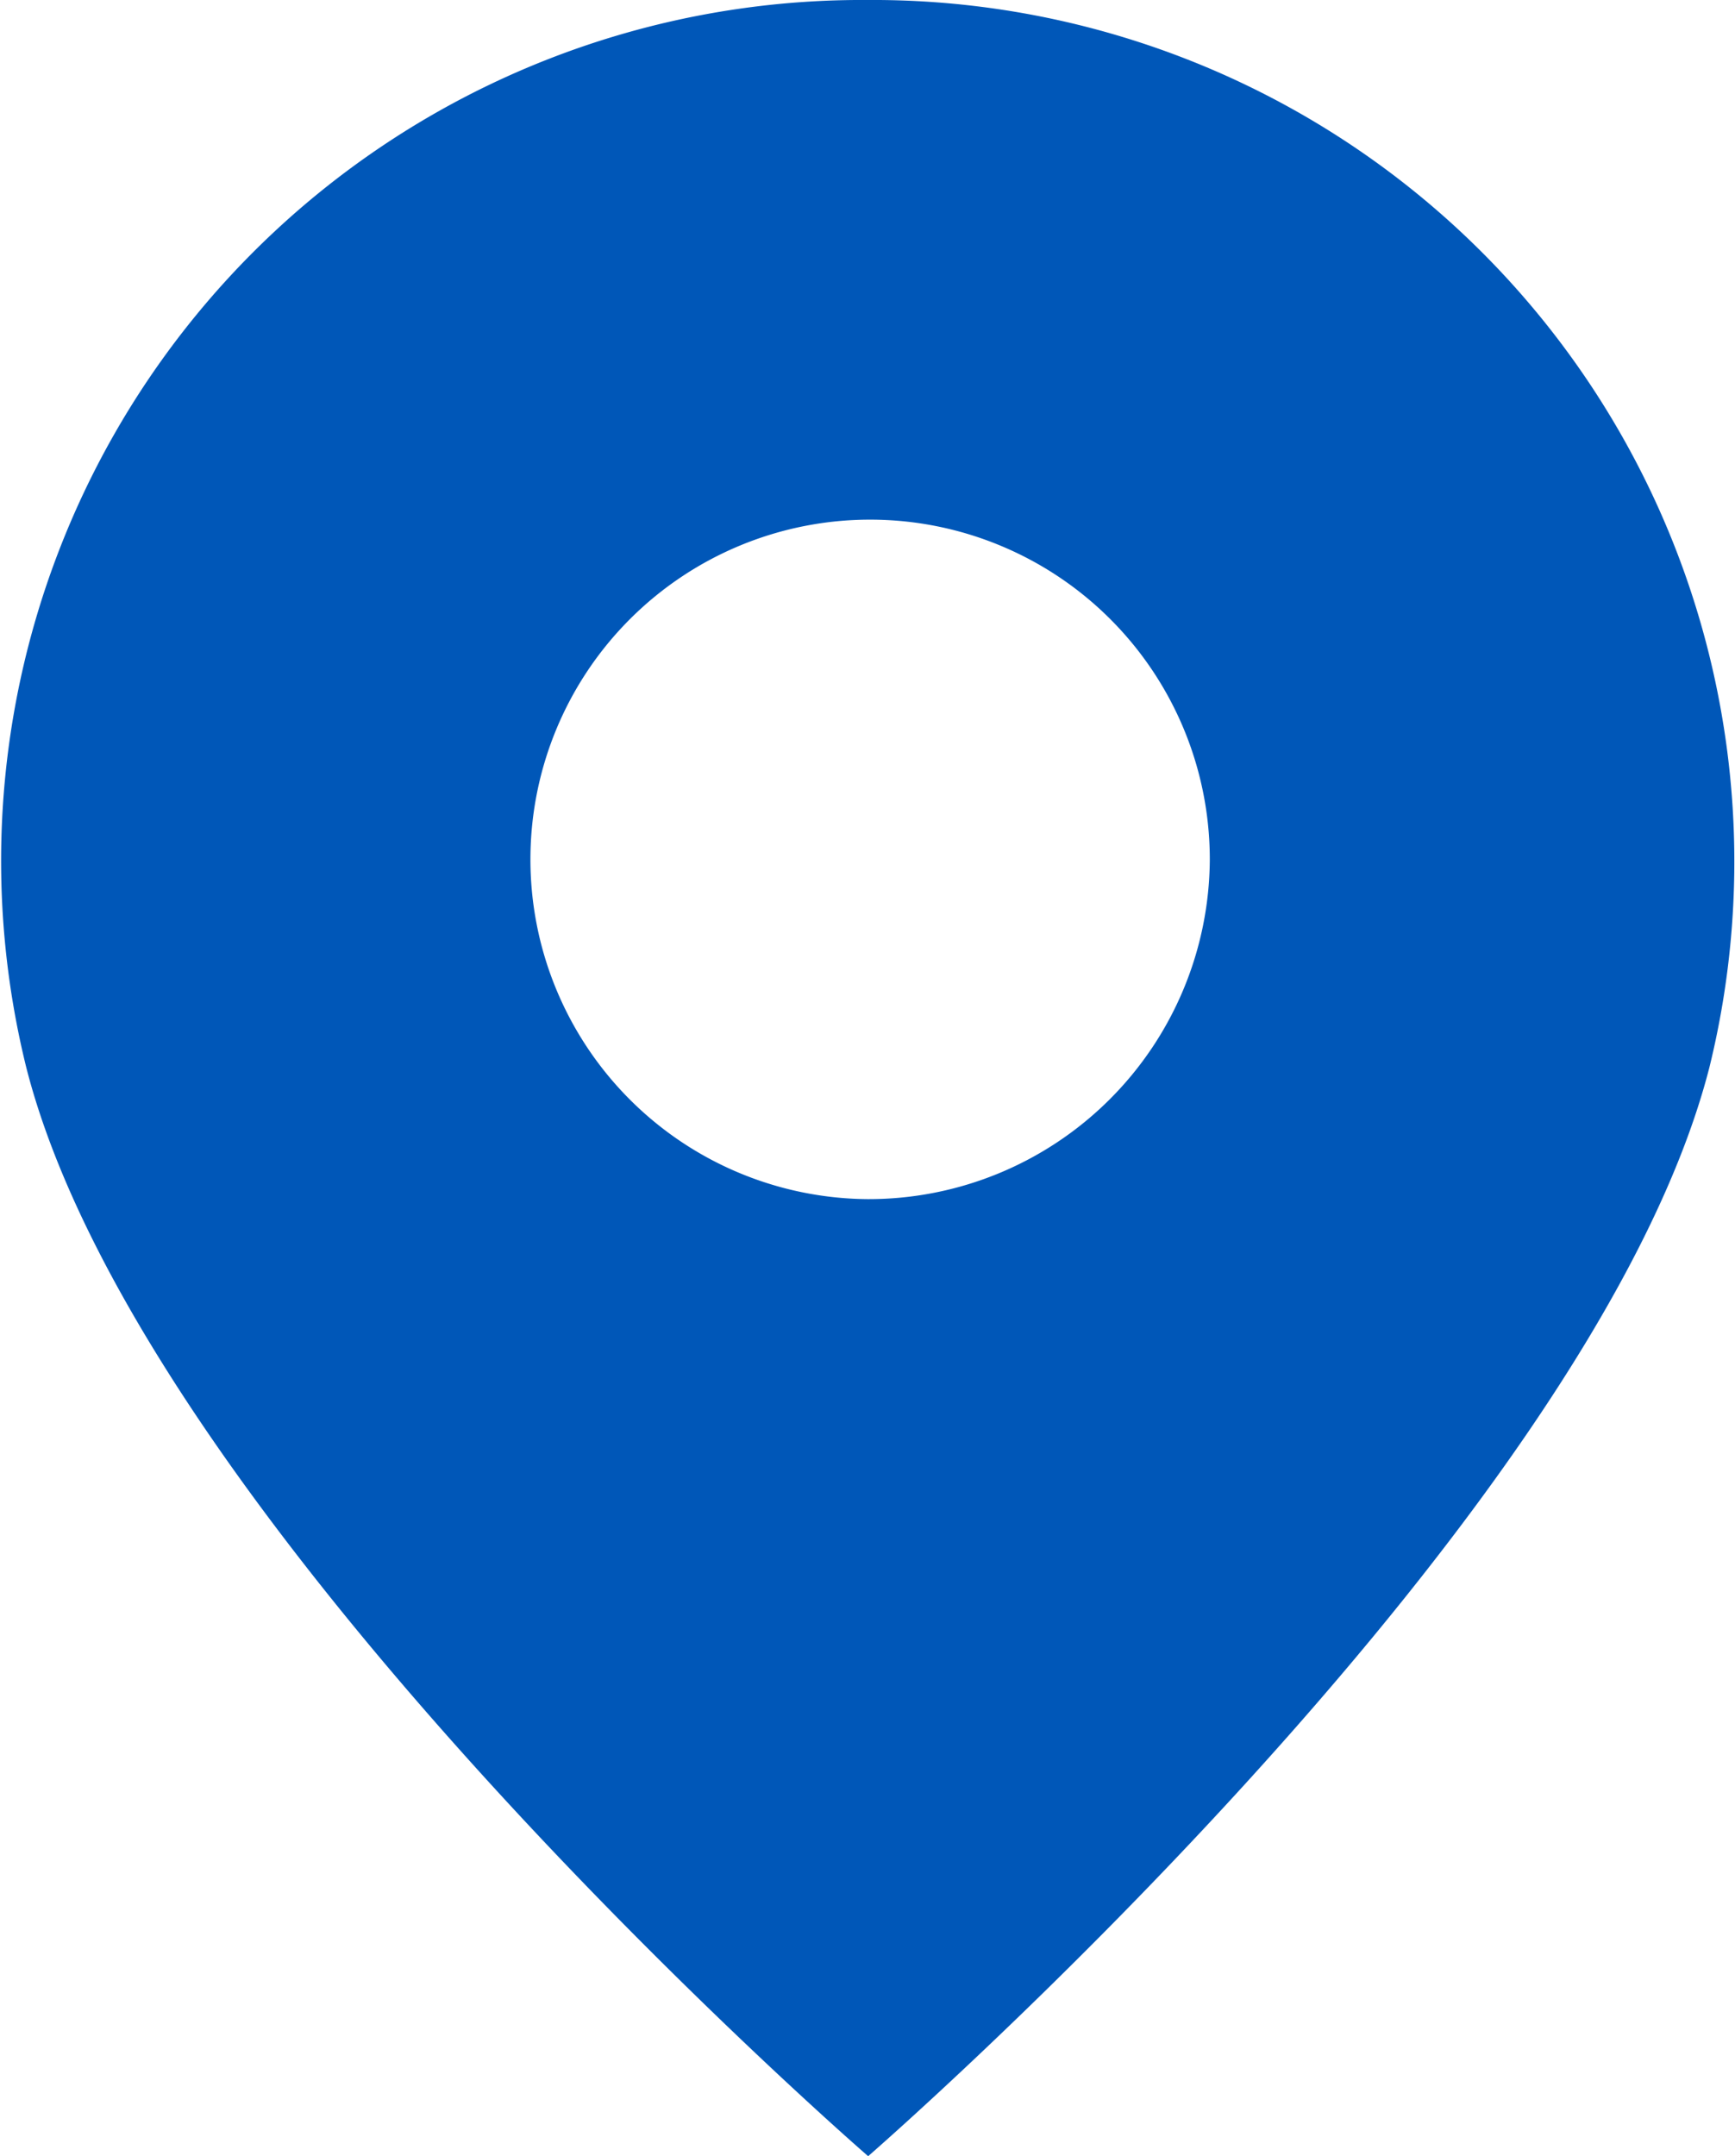<svg xmlns="http://www.w3.org/2000/svg" width="26.56" height="33" viewBox="0 0 26.56 33">
  <defs>
    <style>
      .cls-1 {
        fill: #0057b8;
        fill-rule: evenodd;
      }
    </style>
  </defs>
  <path id="img_anchor03.svg" class="cls-1" d="M4060.97,581a13.176,13.176,0,0,0-12.88,16.329c1.79,7.058,12.89,16.672,12.89,16.672s11.08-9.618,12.88-16.672A13.187,13.187,0,0,0,4060.97,581Zm0,18.353a5.2,5.2,0,1,1,5.24-5.2A5.223,5.223,0,0,1,4060.97,599.353Z" transform="translate(-4047.69 -581)"/>
</svg>
